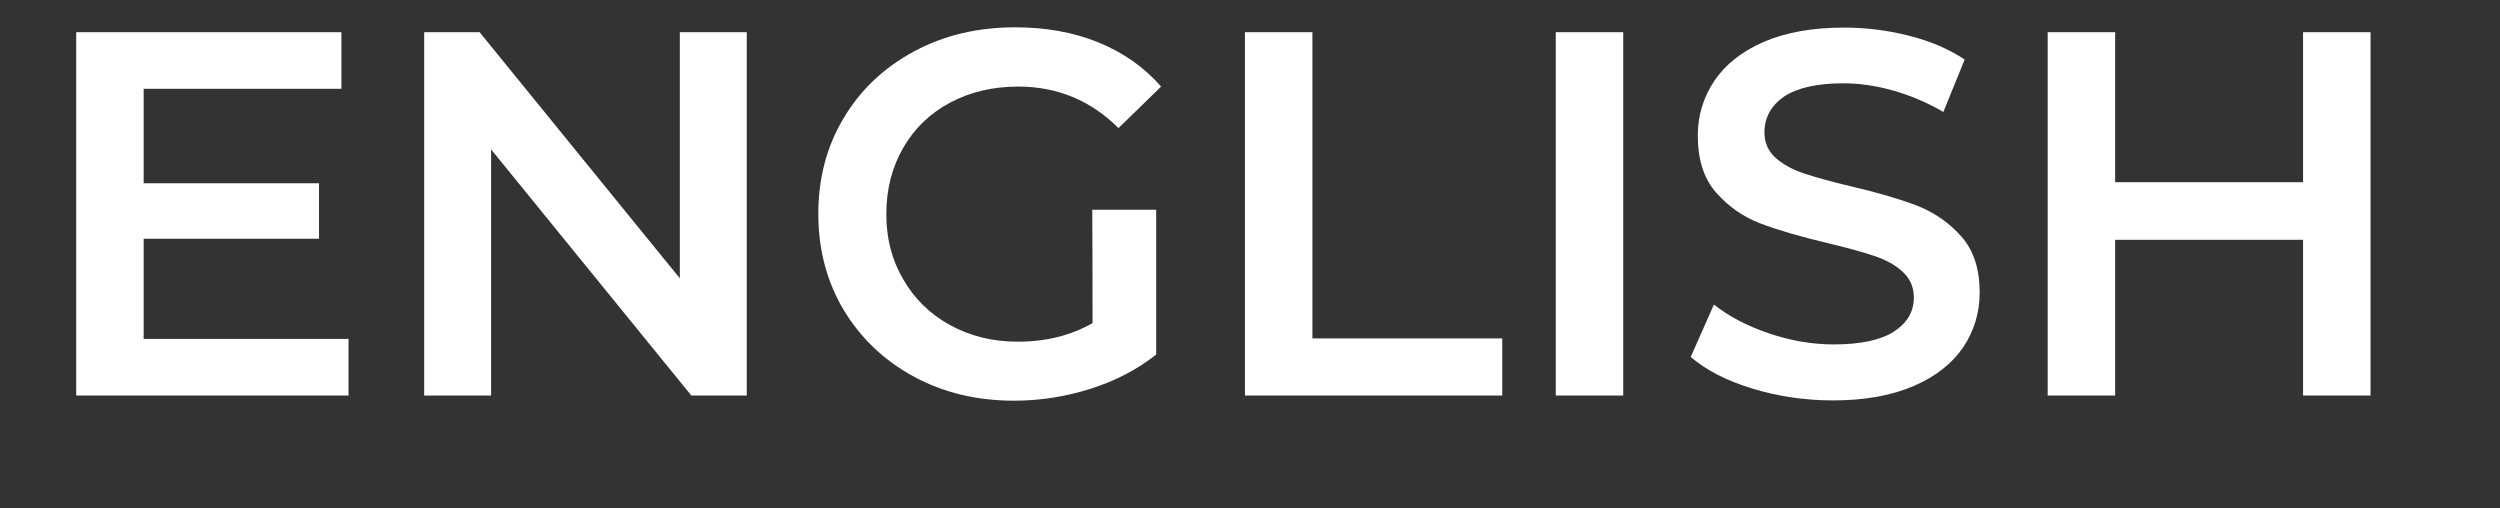 <?xml version="1.0" encoding="UTF-8"?> <svg xmlns="http://www.w3.org/2000/svg" viewBox="1953.85 2488.1 91.53 18.6" width="91.53" height="18.6"><rect x="1953.85" y="2488.1" width="91.53" height="18.6" fill="#333333" stroke="none"/><path color="rgb(51, 51, 51)" font-size-adjust="none" x="4.85" y="38.48" width="194.53" height="84.22" style="fill: none; transform: rotate(0deg);" id="tSvg18048801185" title="Rectangle 1" fill="none" fill-opacity="1" stroke="none" stroke-opacity="1" d="M 1954.85 2488.48L 2149.38 2488.48L 2149.38 2572.7L 1954.85 2572.7Z"></path><path fill="rgb(255, 255, 255)" stroke="none" fill-opacity="1" stroke-width="1" stroke-opacity="1" color="rgb(51, 51, 51)" font-size-adjust="none" id="tSvgfbc4df6eb6" title="Path 1" d="M 1966.61 2500.51 C 1966.61 2501.2 1966.61 2501.89 1966.61 2502.58 C 1963.287 2502.58 1959.963 2502.58 1956.64 2502.58 C 1956.64 2498.147 1956.64 2493.713 1956.64 2489.28 C 1959.877 2489.28 1963.113 2489.28 1966.35 2489.28 C 1966.35 2489.97 1966.35 2490.66 1966.35 2491.35 C 1963.937 2491.35 1961.523 2491.35 1959.11 2491.35 C 1959.11 2492.503 1959.11 2493.657 1959.11 2494.81 C 1961.25 2494.81 1963.39 2494.81 1965.53 2494.81 C 1965.53 2495.487 1965.53 2496.163 1965.53 2496.84 C 1963.39 2496.84 1961.25 2496.84 1959.11 2496.84 C 1959.11 2498.063 1959.11 2499.287 1959.11 2500.51C 1961.613 2500.51 1964.117 2500.51 1966.61 2500.51Z"></path><path fill="rgb(255, 255, 255)" stroke="none" fill-opacity="1" stroke-width="1" stroke-opacity="1" color="rgb(51, 51, 51)" font-size-adjust="none" id="tSvgbb4216eaaf" title="Path 2" d="M 1981.19 2489.28 C 1981.19 2493.713 1981.19 2498.147 1981.19 2502.58 C 1980.513 2502.58 1979.837 2502.58 1979.16 2502.58 C 1976.717 2499.577 1974.273 2496.573 1971.83 2493.57 C 1971.83 2496.573 1971.83 2499.577 1971.83 2502.58 C 1971.013 2502.58 1970.197 2502.58 1969.38 2502.58 C 1969.38 2498.147 1969.38 2493.713 1969.38 2489.28 C 1970.057 2489.28 1970.733 2489.28 1971.41 2489.28 C 1973.853 2492.283 1976.297 2495.287 1978.74 2498.29 C 1978.74 2495.287 1978.74 2492.283 1978.74 2489.28C 1979.557 2489.28 1980.373 2489.28 1981.19 2489.28Z"></path><path fill="rgb(255, 255, 255)" stroke="none" fill-opacity="1" stroke-width="1" stroke-opacity="1" color="rgb(51, 51, 51)" font-size-adjust="none" id="tSvg7759471796" title="Path 3" d="M 1993.84 2495.78 C 1994.62 2495.78 1995.4 2495.78 1996.18 2495.78 C 1996.18 2497.547 1996.18 2499.313 1996.18 2501.08 C 1995.5 2501.62 1994.7 2502.04 1993.79 2502.33 C 1992.88 2502.62 1991.94 2502.77 1990.98 2502.77 C 1989.62 2502.77 1988.4 2502.48 1987.31 2501.89 C 1986.22 2501.3 1985.37 2500.49 1984.74 2499.45 C 1984.12 2498.41 1983.81 2497.24 1983.81 2495.93 C 1983.81 2494.62 1984.12 2493.45 1984.74 2492.42 C 1985.36 2491.38 1986.22 2490.57 1987.32 2489.98 C 1988.41 2489.39 1989.65 2489.1 1991.02 2489.1 C 1992.13 2489.1 1993.15 2489.28 1994.06 2489.65 C 1994.97 2490.02 1995.74 2490.56 1996.36 2491.27 C 1995.84 2491.777 1995.32 2492.283 1994.8 2492.79 C 1993.79 2491.78 1992.56 2491.27 1991.13 2491.27 C 1990.19 2491.27 1989.36 2491.47 1988.63 2491.86 C 1987.9 2492.25 1987.33 2492.8 1986.92 2493.51 C 1986.51 2494.22 1986.3 2495.03 1986.3 2495.94 C 1986.3 2496.85 1986.51 2497.63 1986.92 2498.33 C 1987.33 2499.04 1987.9 2499.6 1988.63 2500 C 1989.36 2500.4 1990.18 2500.61 1991.11 2500.61 C 1992.15 2500.61 1993.06 2500.38 1993.85 2499.93C 1993.85 2498.55 1993.85 2497.17 1993.84 2495.78Z"></path><path fill="rgb(255, 255, 255)" stroke="none" fill-opacity="1" stroke-width="1" stroke-opacity="1" color="rgb(51, 51, 51)" font-size-adjust="none" id="tSvg19519f4106" title="Path 4" d="M 1999.43 2489.28 C 2000.253 2489.28 2001.077 2489.28 2001.9 2489.28 C 2001.9 2493.017 2001.9 2496.753 2001.9 2500.49 C 2004.217 2500.49 2006.533 2500.49 2008.85 2500.49 C 2008.85 2501.187 2008.85 2501.883 2008.85 2502.58 C 2005.71 2502.58 2002.57 2502.58 1999.43 2502.58C 1999.43 2498.147 1999.43 2493.713 1999.43 2489.28Z"></path><path fill="rgb(255, 255, 255)" stroke="none" fill-opacity="1" stroke-width="1" stroke-opacity="1" color="rgb(51, 51, 51)" font-size-adjust="none" id="tSvg17f615db657" title="Path 5" d="M 2010.81 2489.28 C 2011.633 2489.28 2012.457 2489.28 2013.28 2489.28 C 2013.28 2493.713 2013.28 2498.147 2013.28 2502.58 C 2012.457 2502.58 2011.633 2502.58 2010.81 2502.58C 2010.81 2498.147 2010.81 2493.713 2010.81 2489.28Z"></path><path fill="rgb(255, 255, 255)" stroke="none" fill-opacity="1" stroke-width="1" stroke-opacity="1" color="rgb(51, 51, 51)" font-size-adjust="none" id="tSvgd6189621ff" title="Path 6" d="M 2018.02 2502.33 C 2017.06 2502.04 2016.31 2501.65 2015.75 2501.17 C 2016.033 2500.53 2016.317 2499.89 2016.6 2499.25 C 2017.14 2499.68 2017.81 2500.03 2018.6 2500.3 C 2019.39 2500.57 2020.19 2500.71 2020.98 2500.71 C 2021.97 2500.71 2022.71 2500.55 2023.19 2500.24 C 2023.68 2499.92 2023.92 2499.51 2023.92 2498.99 C 2023.92 2498.61 2023.78 2498.3 2023.51 2498.05 C 2023.24 2497.8 2022.89 2497.61 2022.47 2497.47 C 2022.05 2497.33 2021.48 2497.17 2020.76 2497 C 2019.75 2496.76 2018.93 2496.52 2018.3 2496.28 C 2017.67 2496.04 2017.13 2495.66 2016.68 2495.15 C 2016.23 2494.64 2016.01 2493.94 2016.01 2493.07 C 2016.01 2492.33 2016.21 2491.67 2016.61 2491.07 C 2017.01 2490.47 2017.61 2489.99 2018.41 2489.64 C 2019.21 2489.29 2020.2 2489.11 2021.36 2489.11 C 2022.17 2489.11 2022.97 2489.21 2023.75 2489.41 C 2024.54 2489.61 2025.21 2489.9 2025.78 2490.28 C 2025.52 2490.92 2025.26 2491.56 2025 2492.2 C 2024.42 2491.86 2023.81 2491.6 2023.18 2491.42 C 2022.55 2491.24 2021.93 2491.15 2021.34 2491.15 C 2020.36 2491.15 2019.64 2491.32 2019.16 2491.64 C 2018.69 2491.97 2018.45 2492.41 2018.45 2492.95 C 2018.45 2493.33 2018.59 2493.64 2018.86 2493.88 C 2019.13 2494.12 2019.48 2494.31 2019.9 2494.45 C 2020.32 2494.59 2020.89 2494.75 2021.61 2494.92 C 2022.6 2495.15 2023.41 2495.39 2024.04 2495.63 C 2024.67 2495.88 2025.21 2496.25 2025.66 2496.76 C 2026.11 2497.27 2026.33 2497.95 2026.33 2498.81 C 2026.33 2499.54 2026.13 2500.21 2025.73 2500.81 C 2025.33 2501.4 2024.73 2501.88 2023.92 2502.23 C 2023.11 2502.58 2022.12 2502.76 2020.96 2502.76C 2019.93 2502.76 2018.94 2502.61 2018.02 2502.33Z"></path><path fill="rgb(255, 255, 255)" stroke="none" fill-opacity="1" stroke-width="1" stroke-opacity="1" color="rgb(51, 51, 51)" font-size-adjust="none" id="tSvg6cb52dc215" title="Path 7" d="M 2040.64 2489.28 C 2040.64 2493.713 2040.64 2498.147 2040.64 2502.58 C 2039.817 2502.58 2038.993 2502.58 2038.17 2502.58 C 2038.17 2500.68 2038.17 2498.78 2038.17 2496.88 C 2035.877 2496.88 2033.583 2496.88 2031.29 2496.88 C 2031.29 2498.78 2031.29 2500.68 2031.29 2502.58 C 2030.467 2502.58 2029.643 2502.58 2028.82 2502.58 C 2028.82 2498.147 2028.82 2493.713 2028.82 2489.28 C 2029.643 2489.28 2030.467 2489.28 2031.29 2489.28 C 2031.29 2491.11 2031.29 2492.94 2031.29 2494.77 C 2033.583 2494.77 2035.877 2494.77 2038.17 2494.77 C 2038.17 2492.94 2038.17 2491.11 2038.17 2489.28C 2038.993 2489.28 2039.817 2489.28 2040.64 2489.28Z"></path><defs> </defs></svg> 